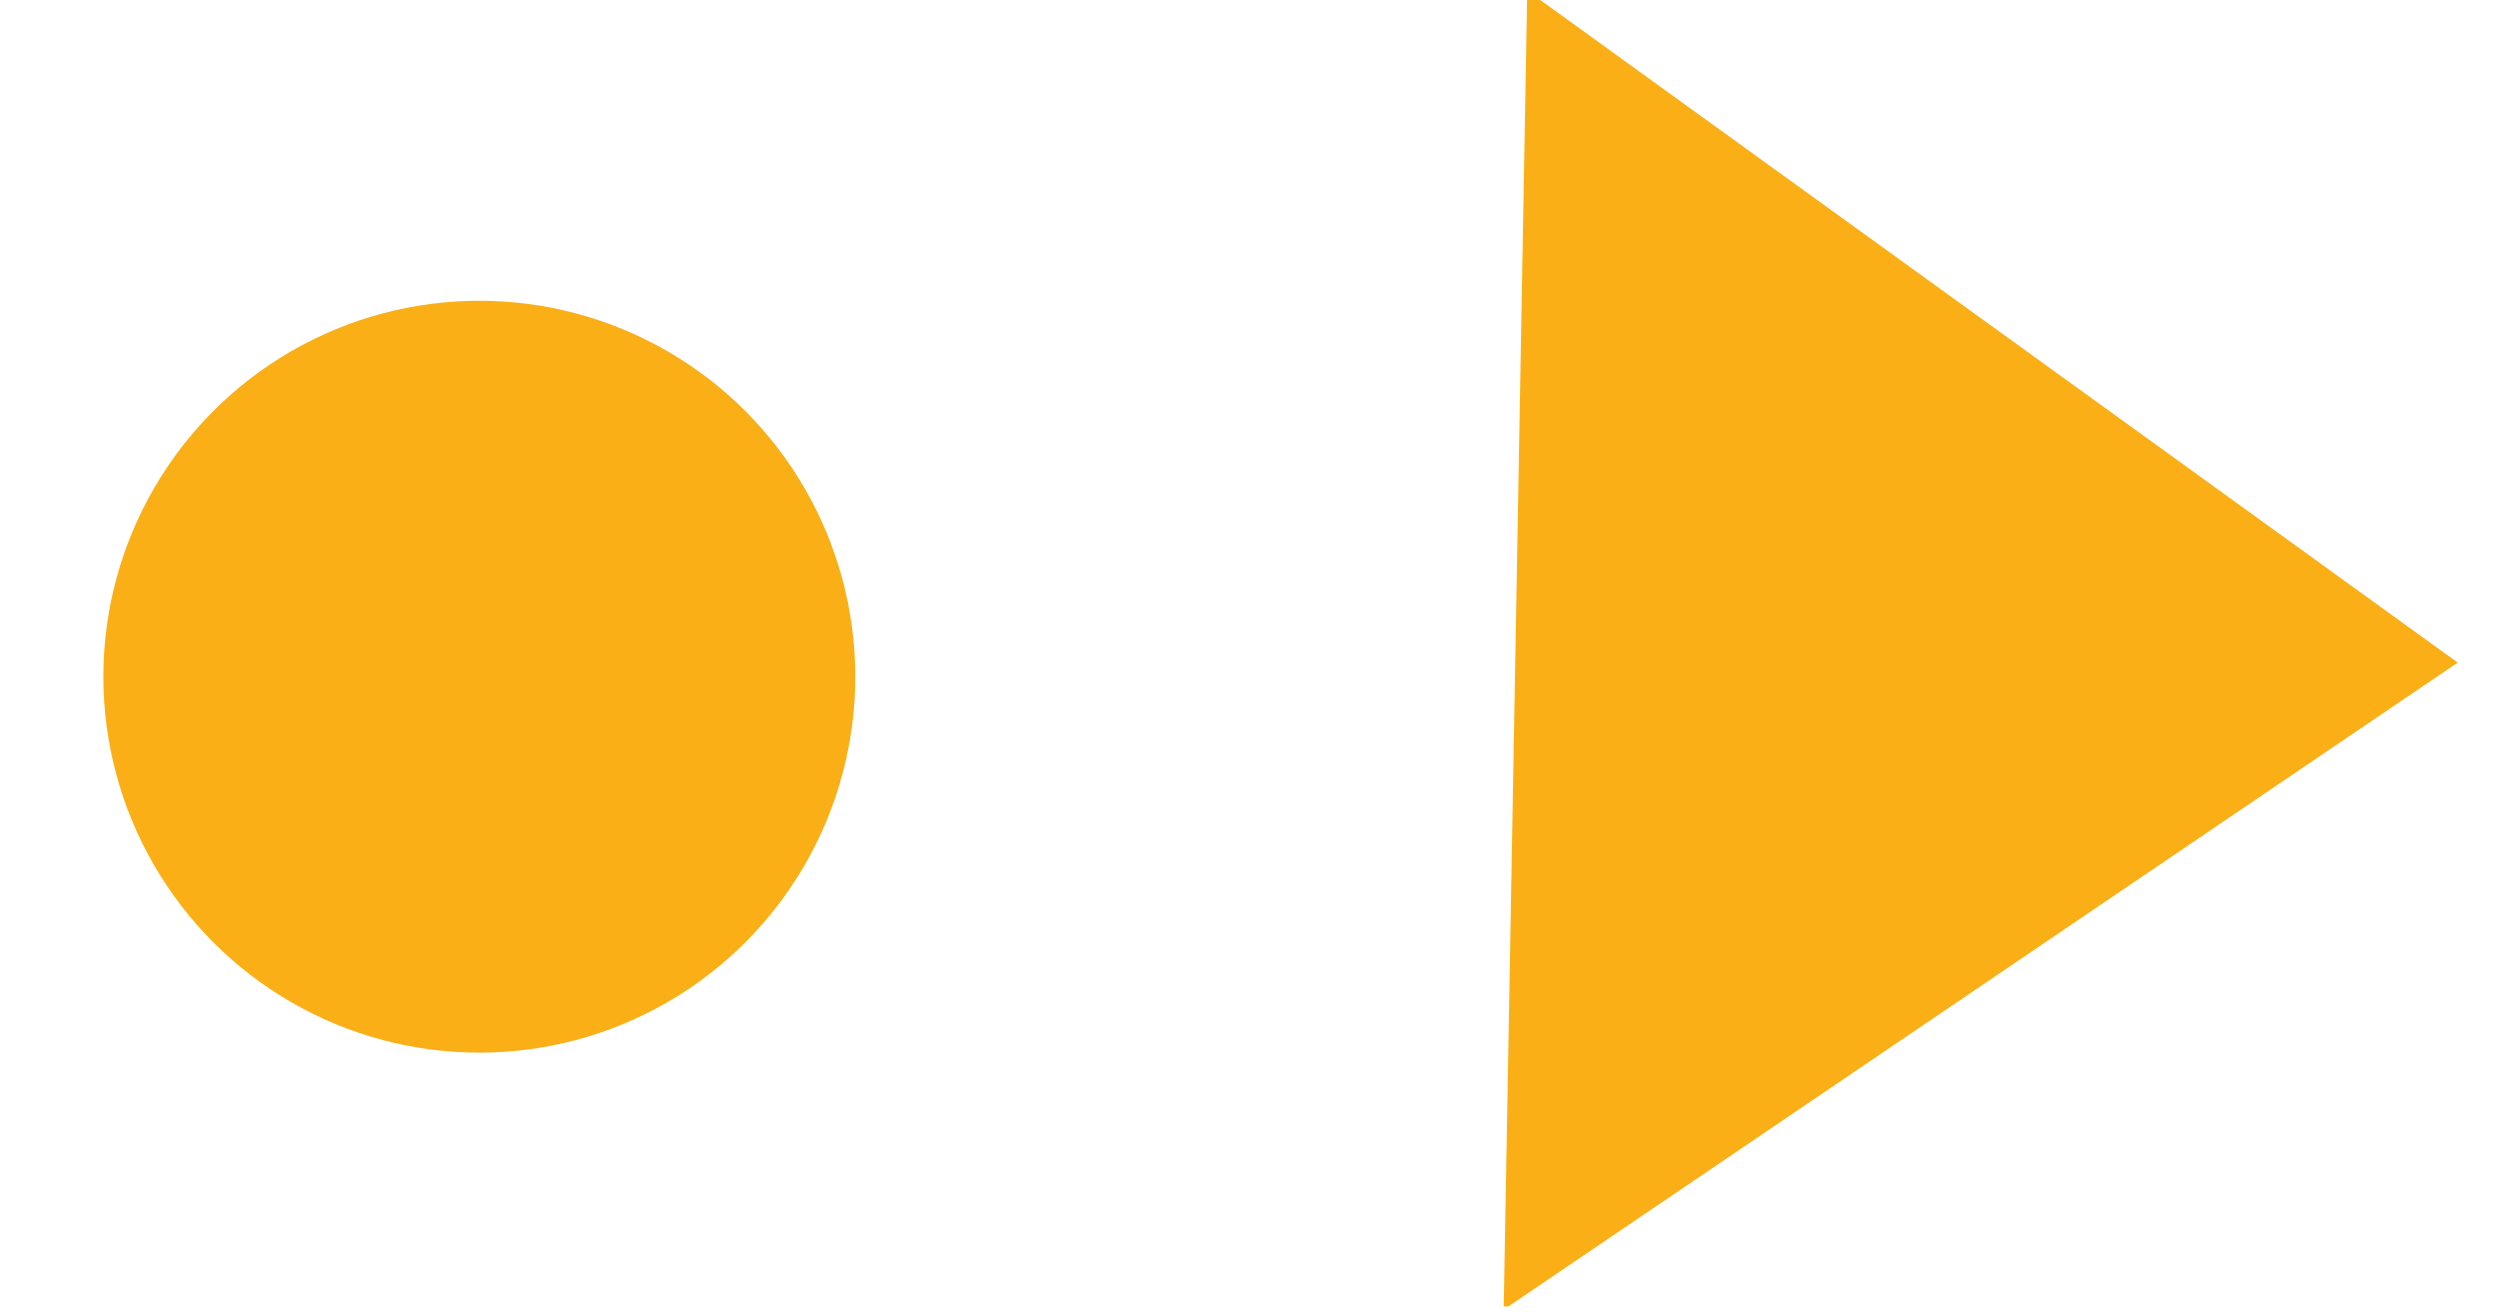 <?xml version="1.0" encoding="UTF-8"?> <svg xmlns="http://www.w3.org/2000/svg" id="Layer_1" version="1.1" viewBox="0 0 53.2 28"><defs><style> .st0 { fill: #fbaf17; } </style></defs><path class="st0" d="M32.1,27.8l20.2-13.7L32.5-.2l-.5,28Z"></path><circle class="st0" cx="10.2" cy="14.4" r="8"></circle></svg> 